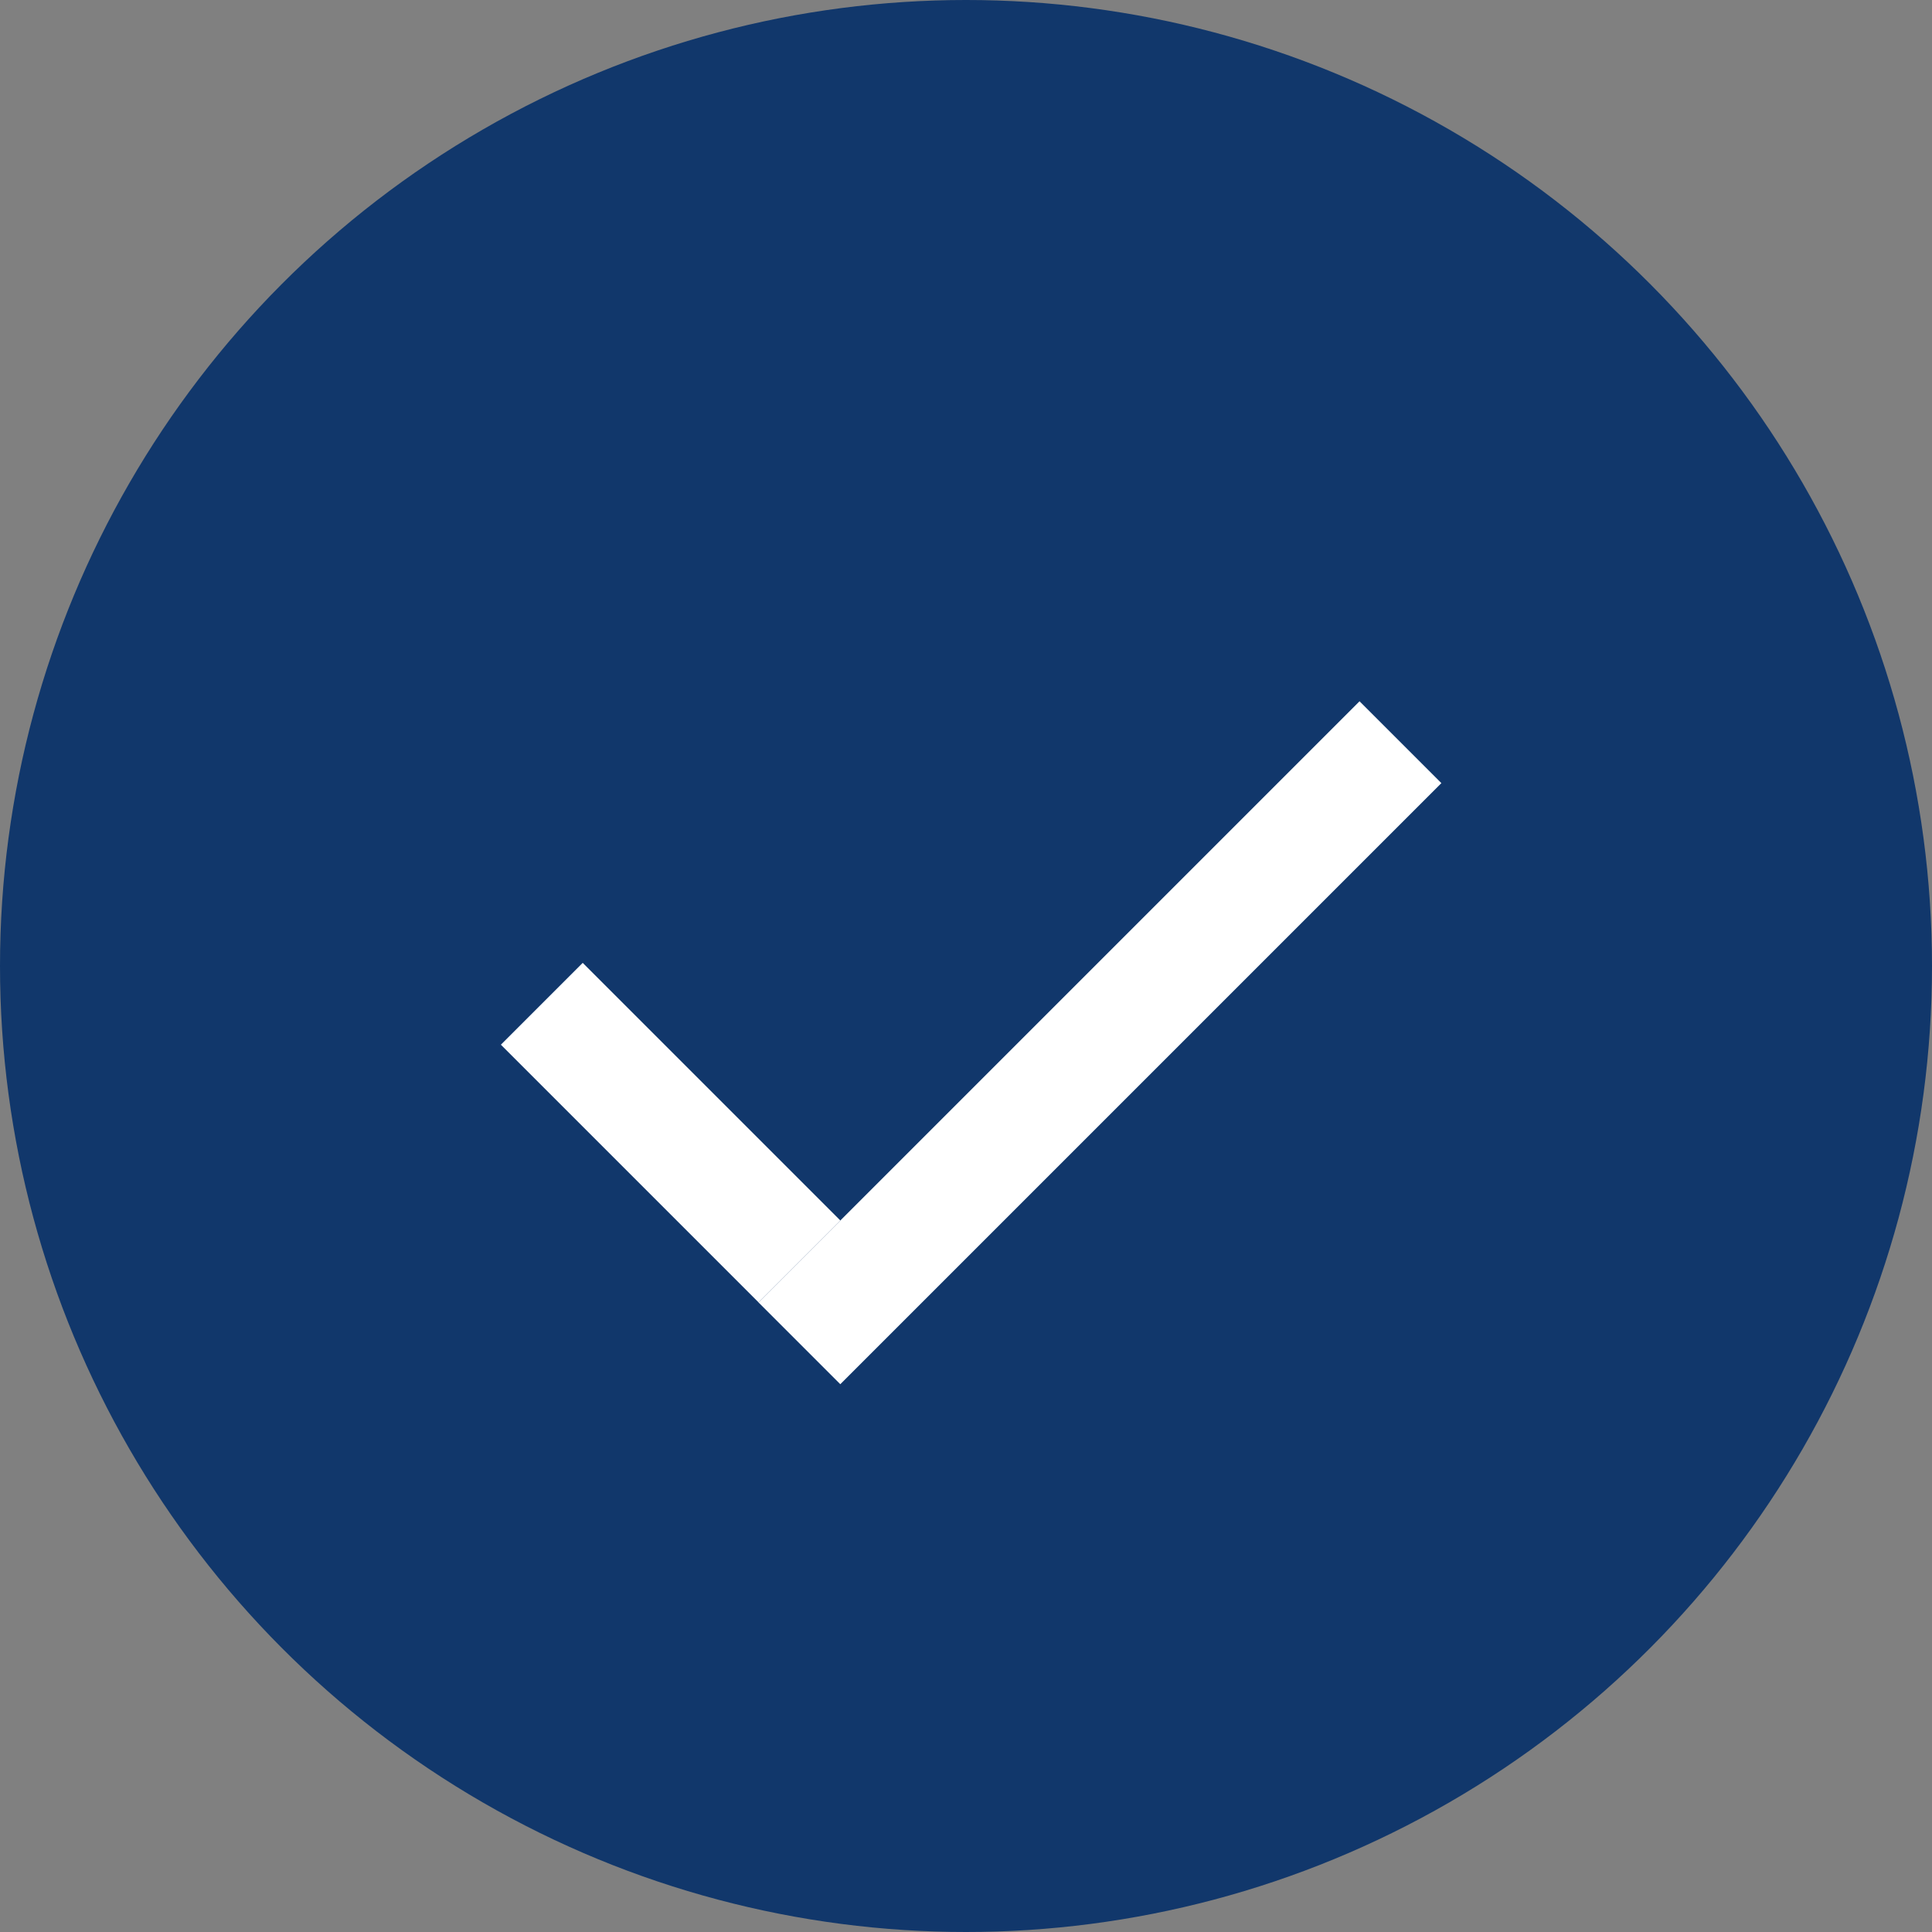 <svg fill="none" height="32" viewBox="0 0 32 32" width="32" xmlns="http://www.w3.org/2000/svg"><rect x="0" y="0" width="32" height="32" fill="#808080" stroke="none"/><circle cx="16" cy="16" fill="#11376b" r="16"/><g stroke="#fff" stroke-width="1.917"><path d="m8.974 16.626 4.267 4.267"/><path d="m23.196 12.293-9.956 9.956"/></g></svg>